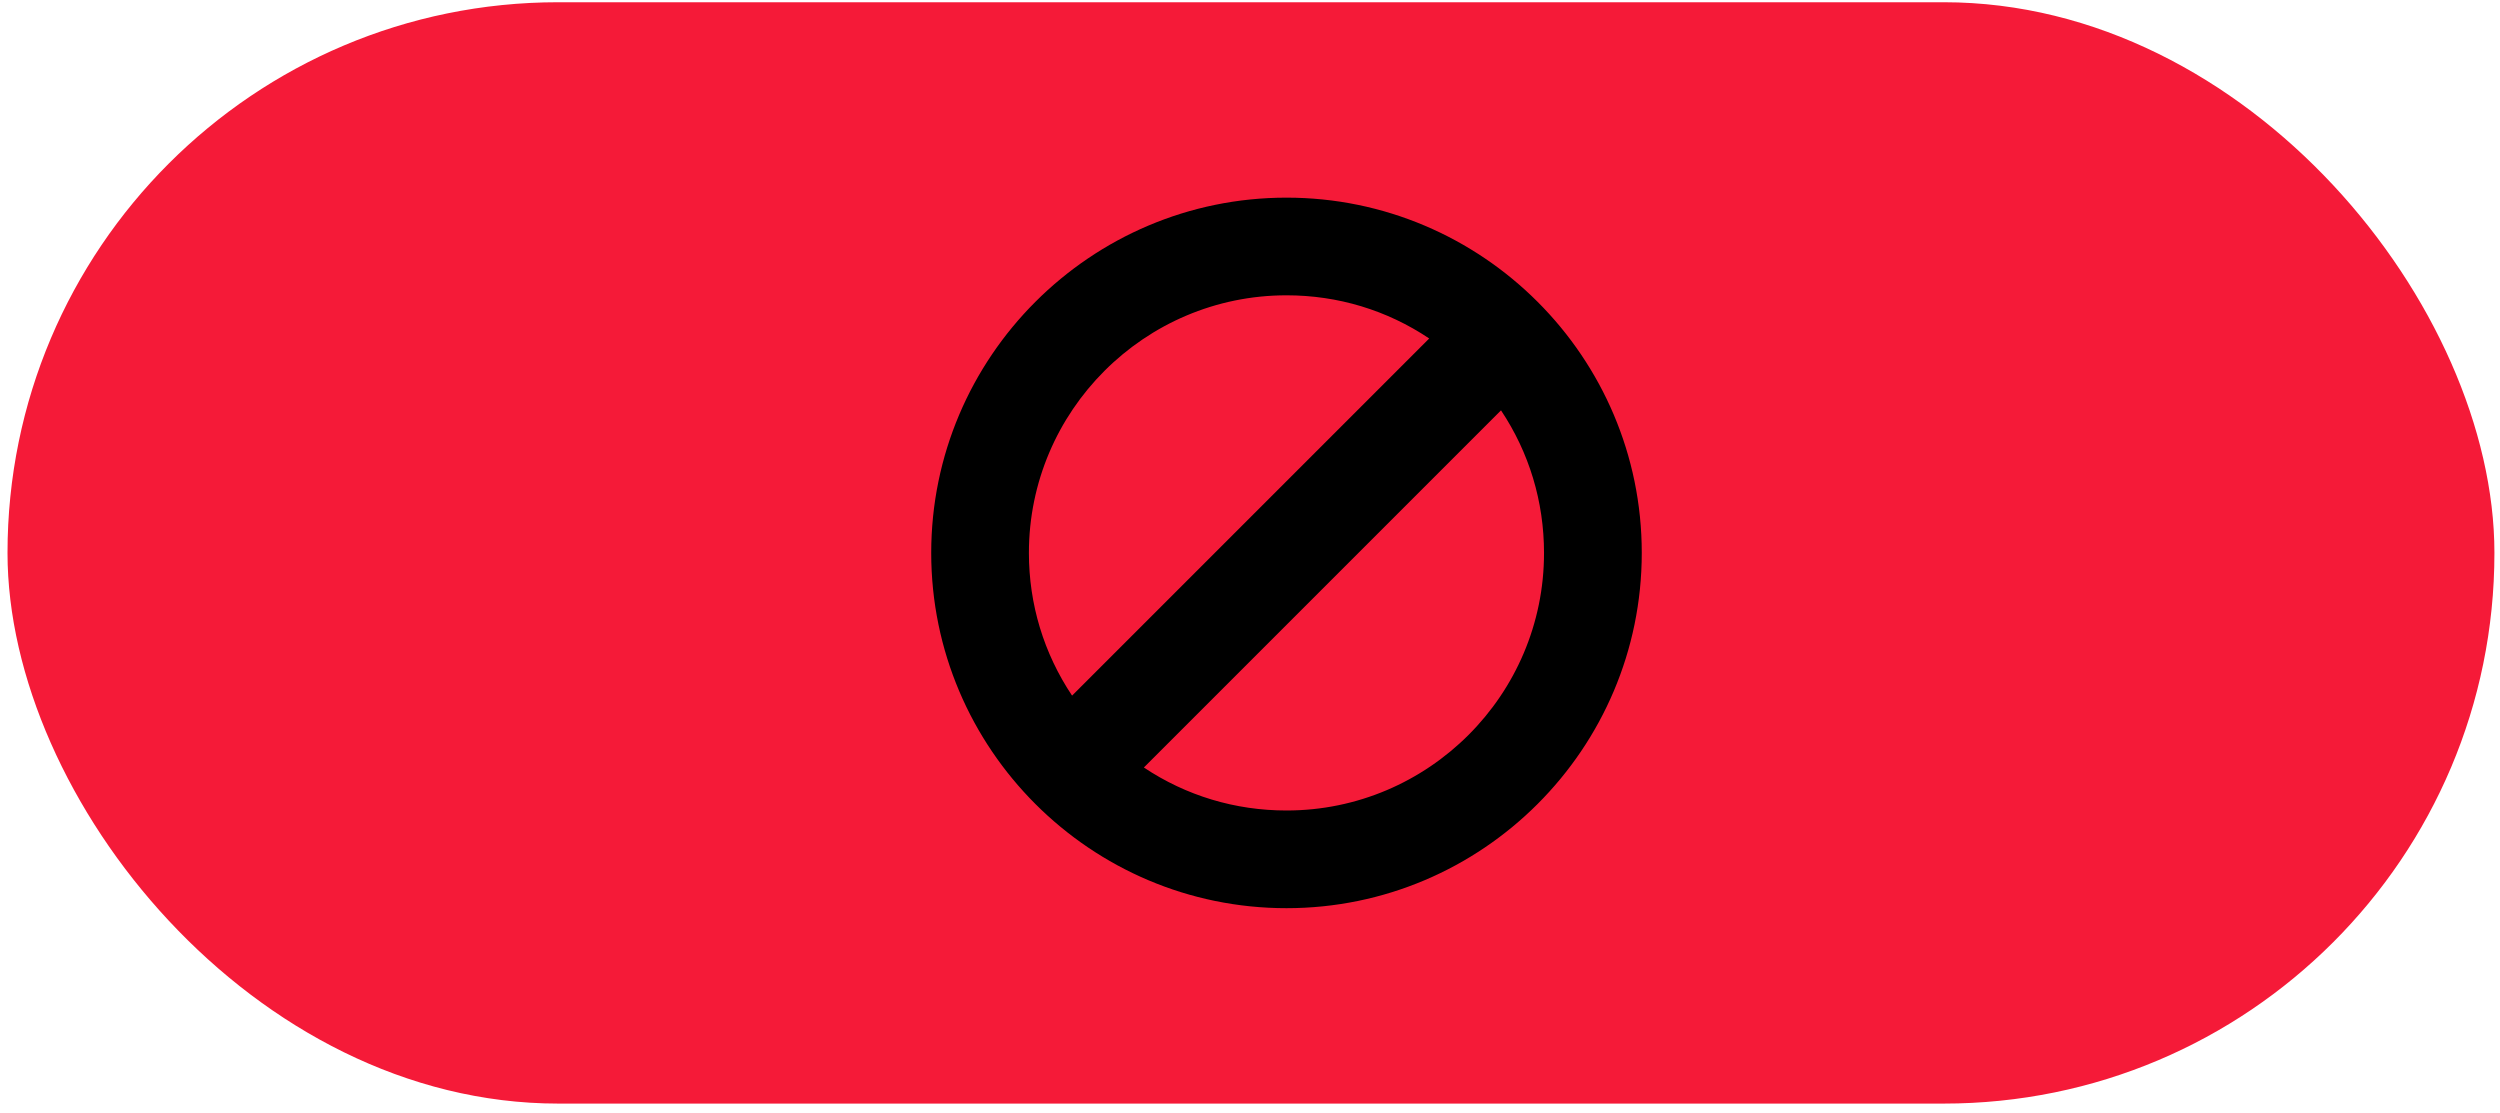<?xml version="1.0" encoding="UTF-8"?>
<svg xmlns="http://www.w3.org/2000/svg" width="191" height="85" viewBox="0 0 191 85" fill="none">
  <rect x="0.574" y="0.171" width="190" height="84.143" rx="42.071" fill="#F51A38"></rect>
  <g clip-path="url(#clip0_2834_16952)">
    <path d="M98.288 15.1C83.323 15.1 71.145 27.277 71.145 42.242C71.145 57.208 83.323 69.385 98.288 69.385C113.254 69.385 125.431 57.208 125.431 42.242C125.431 27.277 113.254 15.1 98.288 15.1ZM98.288 61.922C94.363 61.922 90.62 60.791 87.391 58.637L114.677 31.351C116.831 34.58 117.963 38.322 117.963 42.248C117.968 53.088 109.134 61.922 98.288 61.922ZM98.288 22.562C102.214 22.562 105.957 23.694 109.191 25.86L81.906 53.145C79.746 49.905 78.608 46.168 78.608 42.242C78.608 31.397 87.443 22.562 98.288 22.562Z" fill="black"></path>
  </g>
  <defs>
    <clipPath id="clip0_2834_16952">
      <rect width="54.286" height="54.286" fill="white" transform="translate(71.145 15.1)"></rect>
    </clipPath>
  </defs>
</svg>
